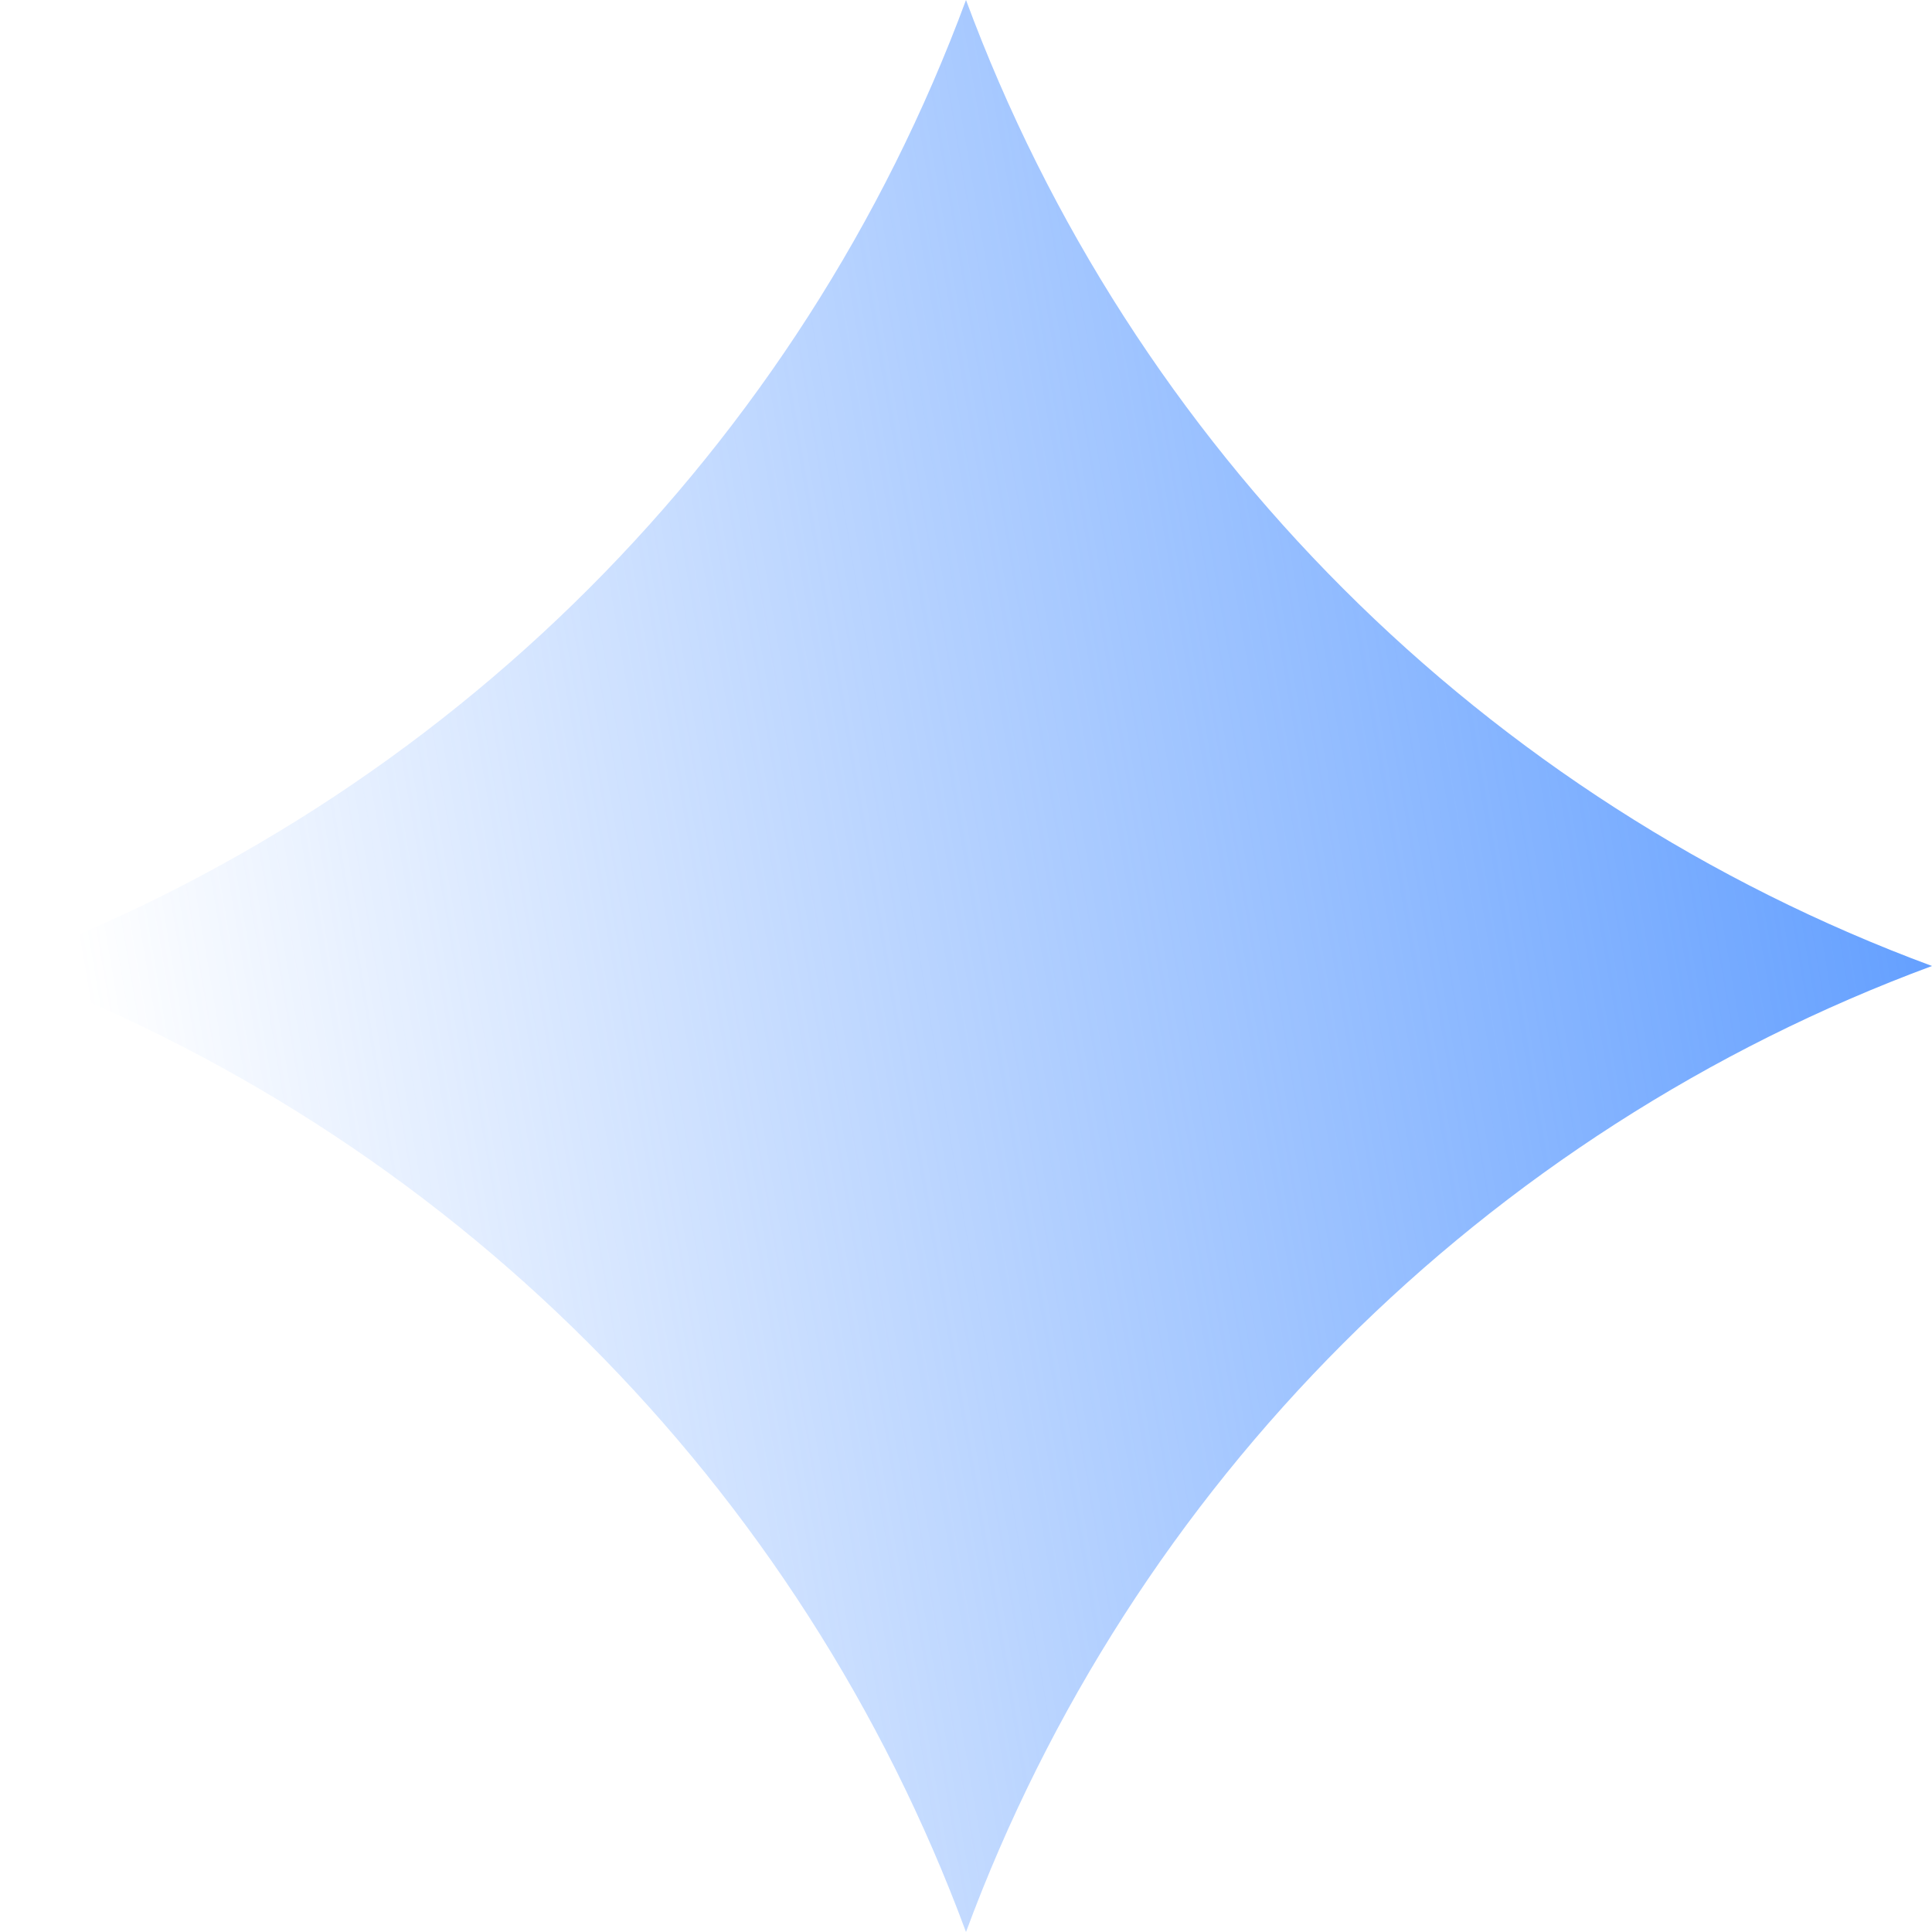 <svg width="95" height="95" viewBox="0 0 95 95" fill="none" xmlns="http://www.w3.org/2000/svg">
<path d="M47.5 0C55.643 22.006 72.994 39.357 95 47.5C72.994 55.643 55.643 72.994 47.5 95C39.357 72.994 22.006 55.643 0 47.5C22.006 39.357 39.357 22.006 47.5 0Z" fill="url(#paint0_linear_11408_3078)"/>
<defs>
<linearGradient id="paint0_linear_11408_3078" x1="106.875" y1="4.034" x2="-0.319" y2="22.195" gradientUnits="userSpaceOnUse">
<stop stop-color="#448CFF"/>
<stop offset="1" stop-color="#448CFF" stop-opacity="0"/>
</linearGradient>
</defs>
</svg>
